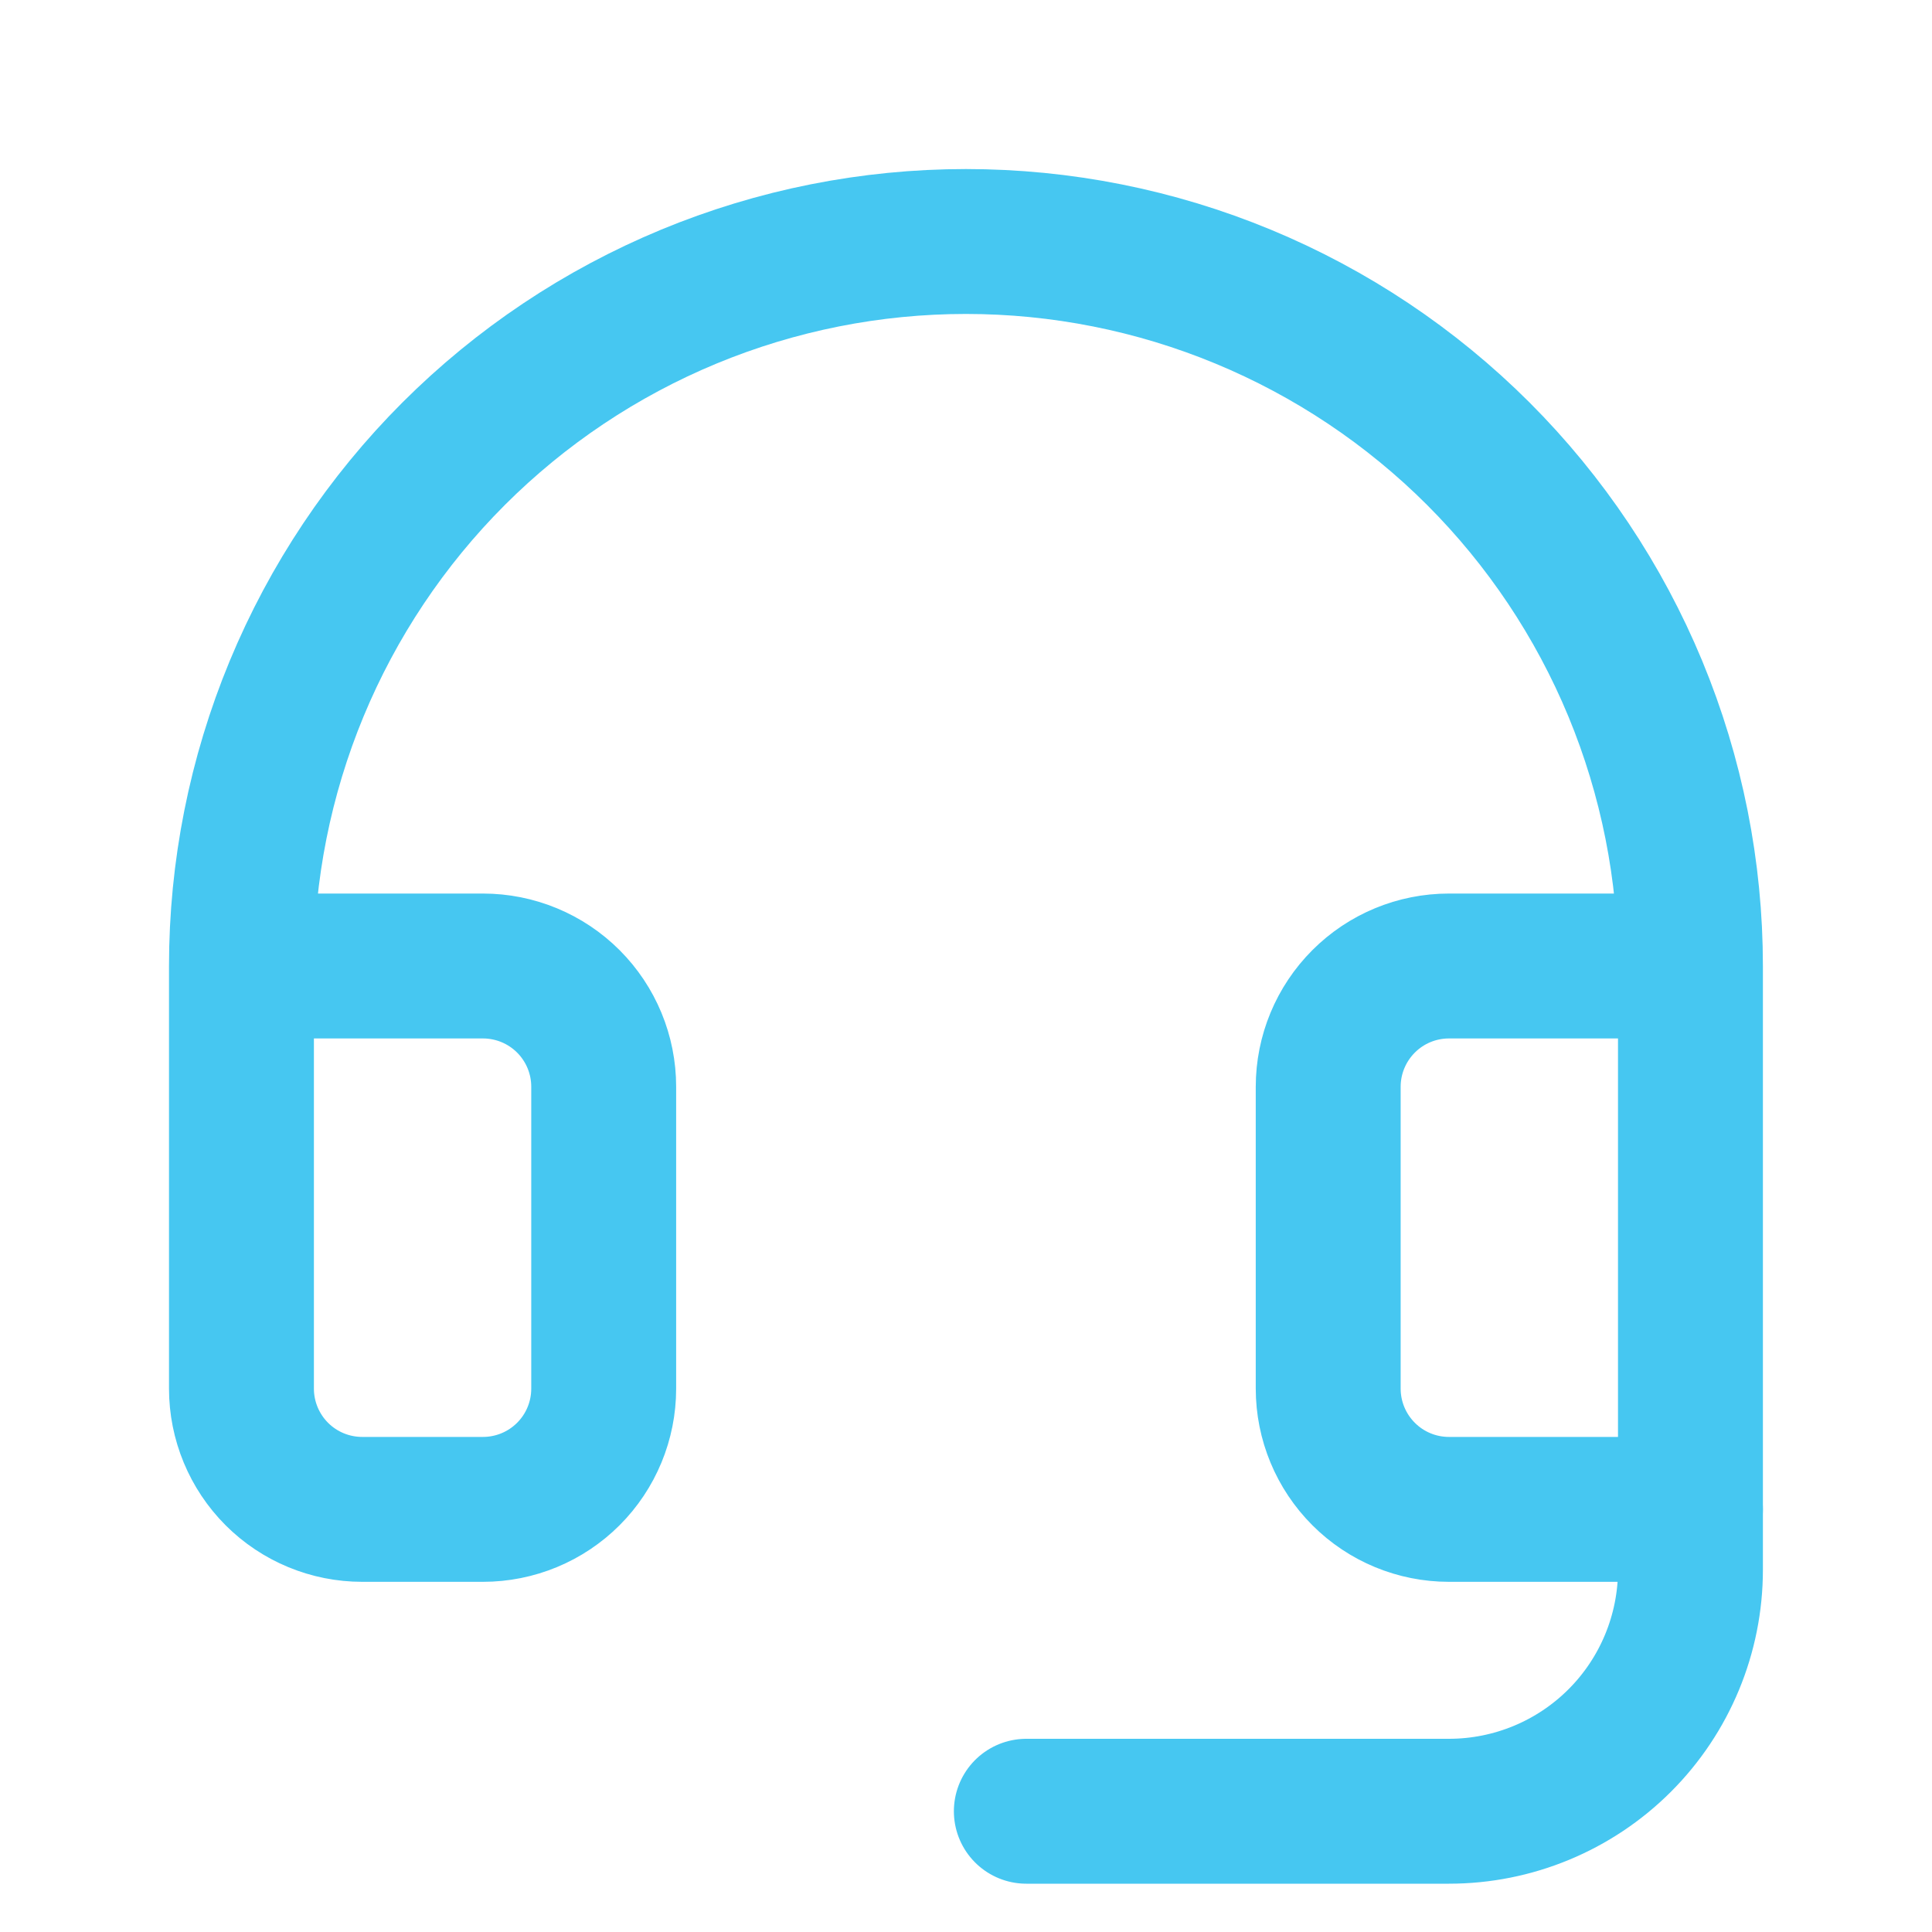 <svg width="40" height="40" viewBox="0 0 40 40" fill="none" xmlns="http://www.w3.org/2000/svg">
<g clip-path="url(#clip0_2203_4794)">
<path d="M34.999 31.25V32.5C34.999 33.826 34.472 35.098 33.535 36.035C32.597 36.973 31.325 37.5 29.999 37.5H21.249" stroke="#46C7F1" stroke-width="3" stroke-linecap="round" stroke-linejoin="round"/>
<path d="M34.999 20H29.999C29.336 20 28.7 20.263 28.232 20.732C27.763 21.201 27.499 21.837 27.499 22.5V28.75C27.499 29.413 27.763 30.049 28.232 30.518C28.7 30.987 29.336 31.25 29.999 31.25H34.999V20ZM34.999 20C34.999 18.03 34.611 16.08 33.858 14.26C33.104 12.44 31.999 10.786 30.606 9.393C29.213 8.001 27.559 6.896 25.739 6.142C23.92 5.388 21.969 5 19.999 5C18.029 5 16.079 5.388 14.259 6.142C12.439 6.896 10.786 8.001 9.393 9.393C8 10.786 6.895 12.44 6.141 14.26C5.387 16.08 4.999 18.03 4.999 20M4.999 20V28.75C4.999 29.413 5.263 30.049 5.731 30.518C6.2 30.987 6.836 31.25 7.499 31.25H9.999C10.662 31.25 11.298 30.987 11.767 30.518C12.236 30.049 12.499 29.413 12.499 28.75V22.5C12.499 21.837 12.236 21.201 11.767 20.732C11.298 20.263 10.662 20 9.999 20H4.999Z" stroke="#46C7F1" stroke-width="3" stroke-linecap="round" stroke-linejoin="round"/>
</g>
<defs>
<clipPath id="clip0_2203_4794">
<rect width="40" height="40" fill="white" transform="translate(-0.001)"/>
</clipPath>
</defs>
</svg>
